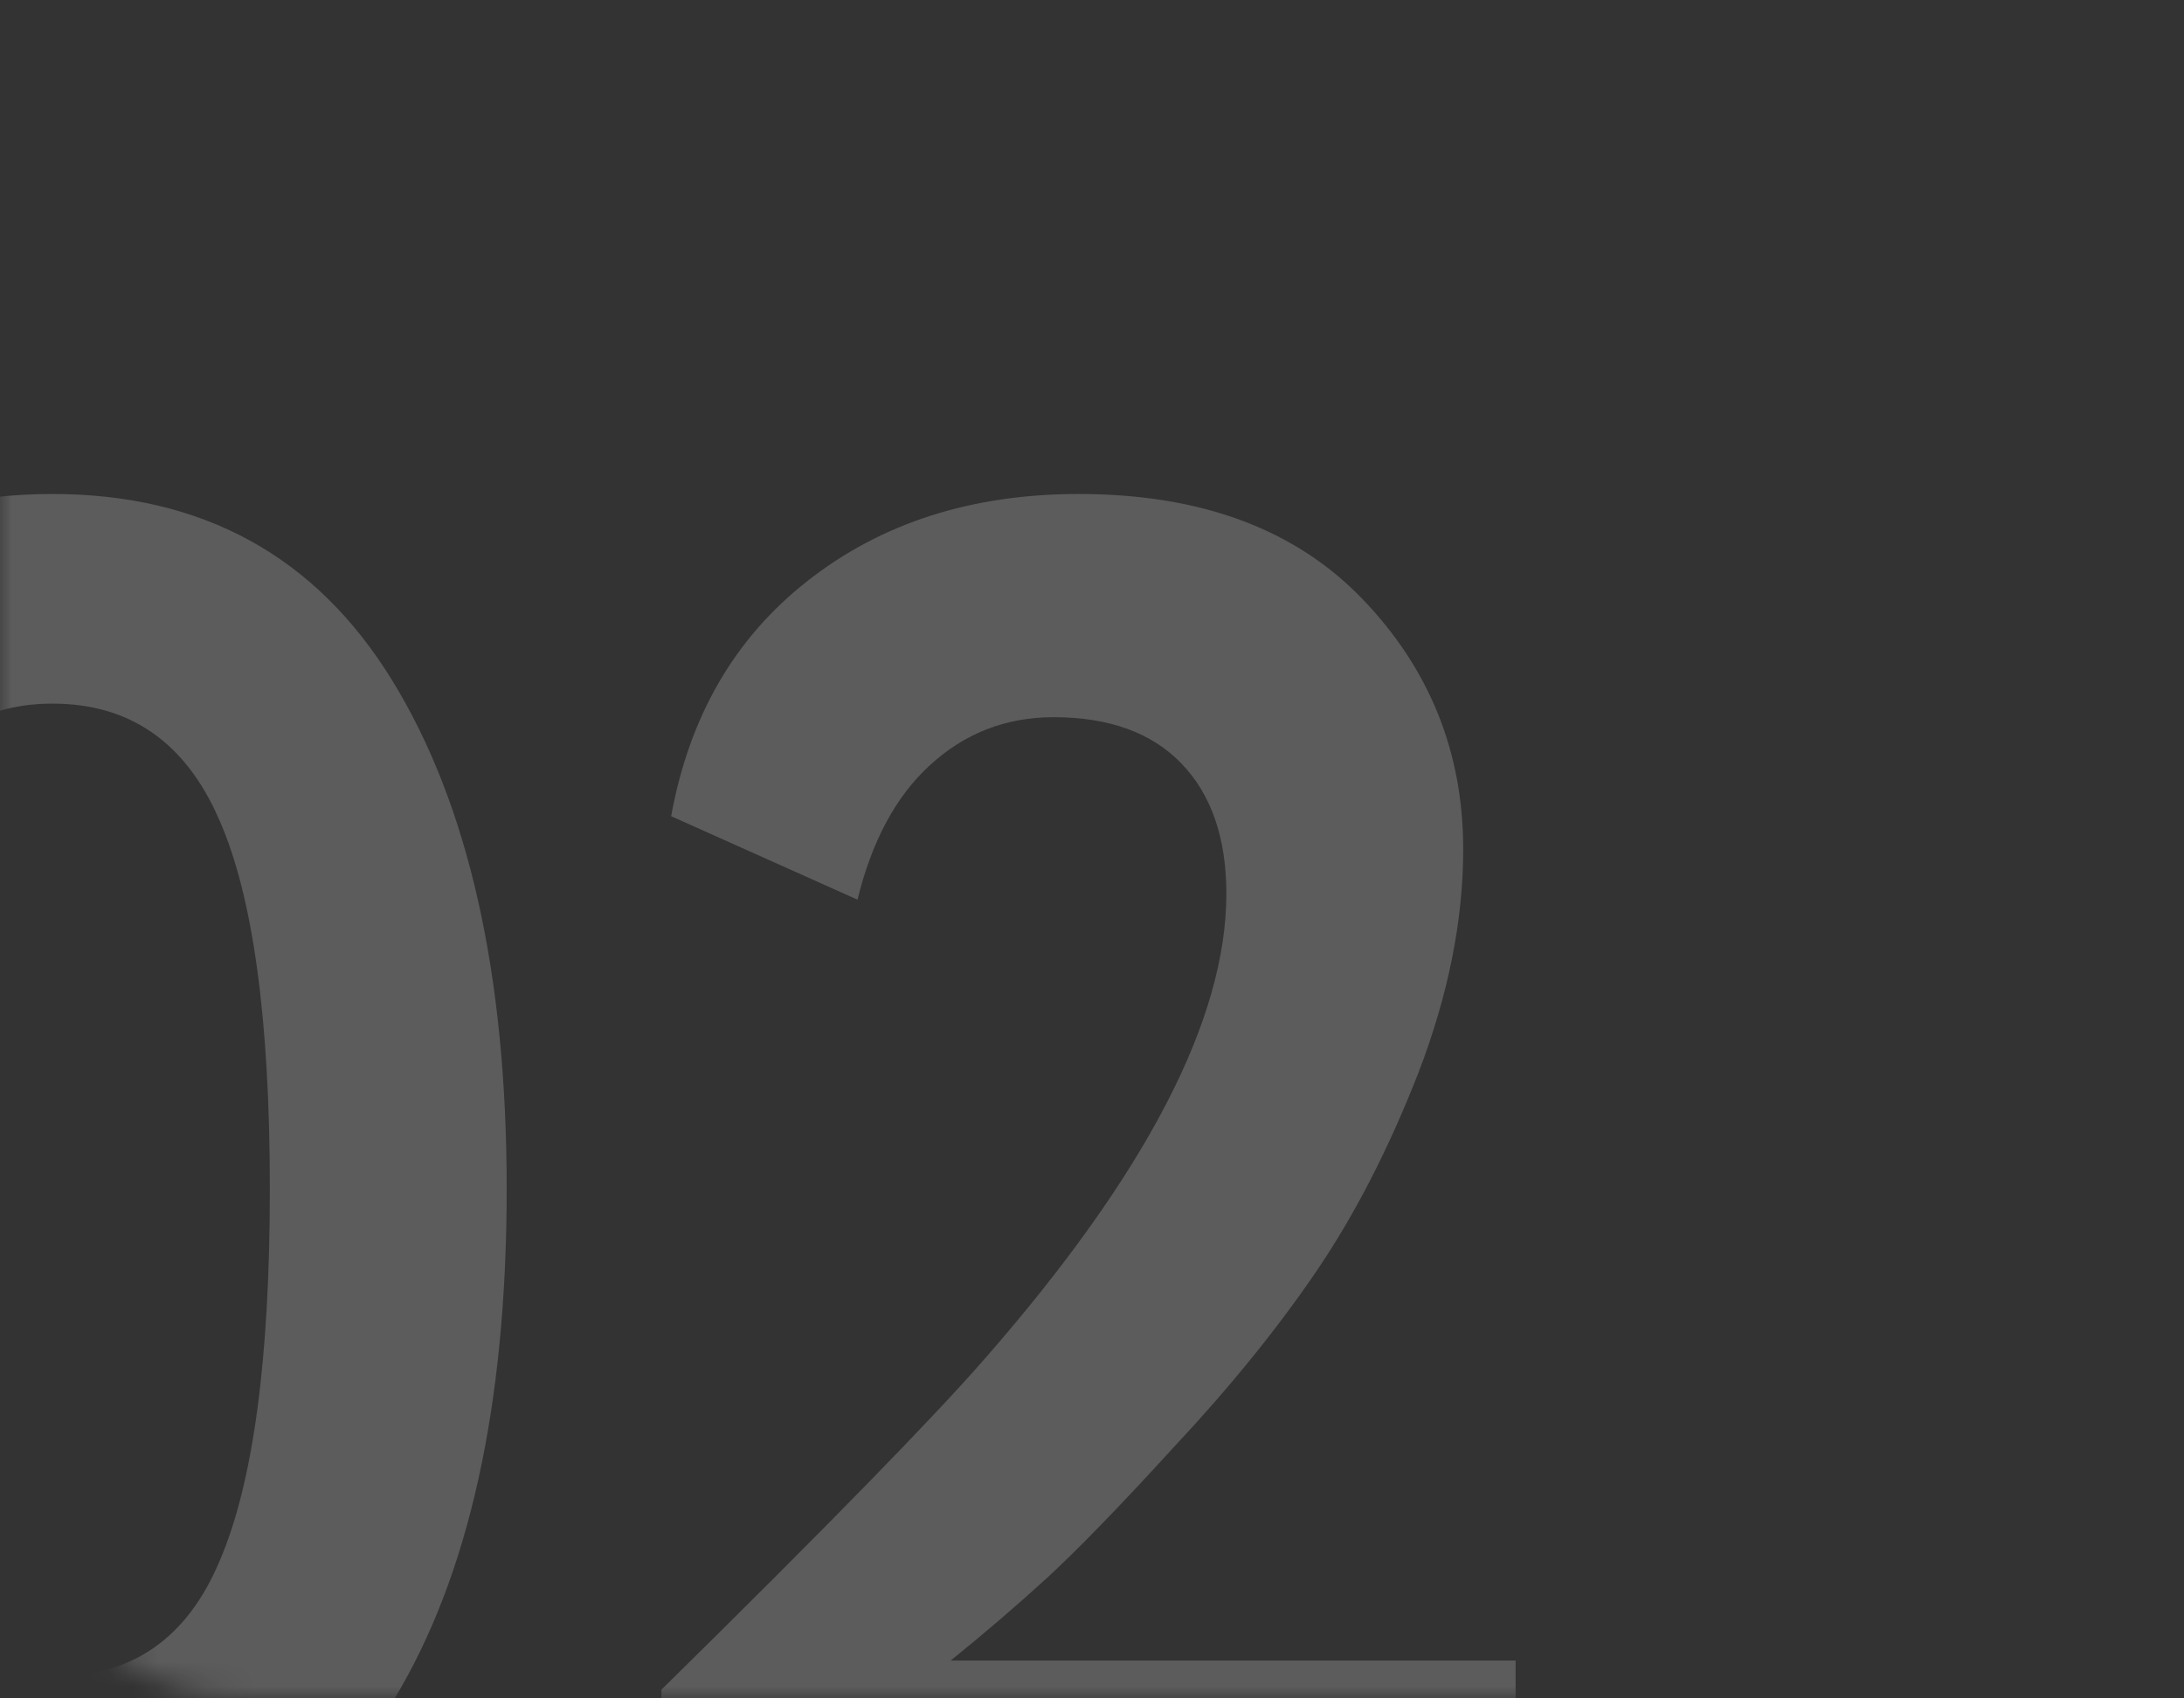 <?xml version="1.0" encoding="UTF-8"?> <svg xmlns="http://www.w3.org/2000/svg" width="90" height="70" viewBox="0 0 90 70" fill="none"><rect x="0" y="0" width="90" height="70" fill="#333333" stroke="none"/> <mask id="mask0_44_2745" style="mask-type:alpha" maskUnits="userSpaceOnUse" x="0" y="0" width="90" height="70"> <rect width="90" height="70" rx="10" fill="url(#paint0_linear_44_2745)"></rect> </mask> <g mask="url(#mask0_44_2745)"> <path opacity="0.2" d="M-11.84 69.96C-15.04 64.84 -16.64 57.853 -16.64 49C-16.64 40.147 -15.067 33.16 -11.92 28.04C-8.773 22.92 -4.08 20.36 2.16 20.36C8.347 20.36 13.013 22.92 16.16 28.04C19.307 33.16 20.88 40.147 20.88 49C20.88 57.907 19.333 64.92 16.24 70.04C13.147 75.107 8.507 77.64 2.32 77.64C-3.92 77.64 -8.64 75.08 -11.84 69.96ZM-6.8 49C-6.8 62.387 -3.76 69.08 2.32 69.08C5.467 69.08 7.707 67.507 9.04 64.36C10.427 61.16 11.12 56.04 11.12 49C11.12 42.013 10.427 36.947 9.04 33.8C7.653 30.6 5.36 29 2.16 29C-0.987 29 -3.28 30.627 -4.72 33.88C-6.107 37.133 -6.8 42.173 -6.8 49ZM27.257 77V69.64C34.03 62.973 38.483 58.413 40.617 55.96C47.23 48.387 50.537 42.013 50.537 36.84C50.537 34.547 49.923 32.76 48.697 31.48C47.47 30.2 45.71 29.56 43.417 29.56C41.444 29.56 39.737 30.227 38.297 31.56C36.91 32.84 35.923 34.68 35.337 37.08L27.657 33.64C28.404 29.533 30.27 26.307 33.257 23.96C36.297 21.56 40.03 20.36 44.457 20.36C49.47 20.36 53.364 21.8 56.137 24.68C58.91 27.56 60.297 31 60.297 35C60.297 37.933 59.684 41 58.457 44.2C57.23 47.347 55.817 50.093 54.217 52.44C52.617 54.787 50.67 57.187 48.377 59.64C46.137 62.093 44.377 63.907 43.097 65.08C41.87 66.2 40.563 67.32 39.177 68.44H62.457V77H27.257Z" fill="white"></path> </g> <defs> <linearGradient id="paint0_linear_44_2745" x1="-6.70552e-07" y1="35" x2="90" y2="35" gradientUnits="userSpaceOnUse"> <stop stop-color="#8EBE76"></stop> <stop offset="1" stop-color="#A9D251"></stop> </linearGradient> </defs> </svg> 